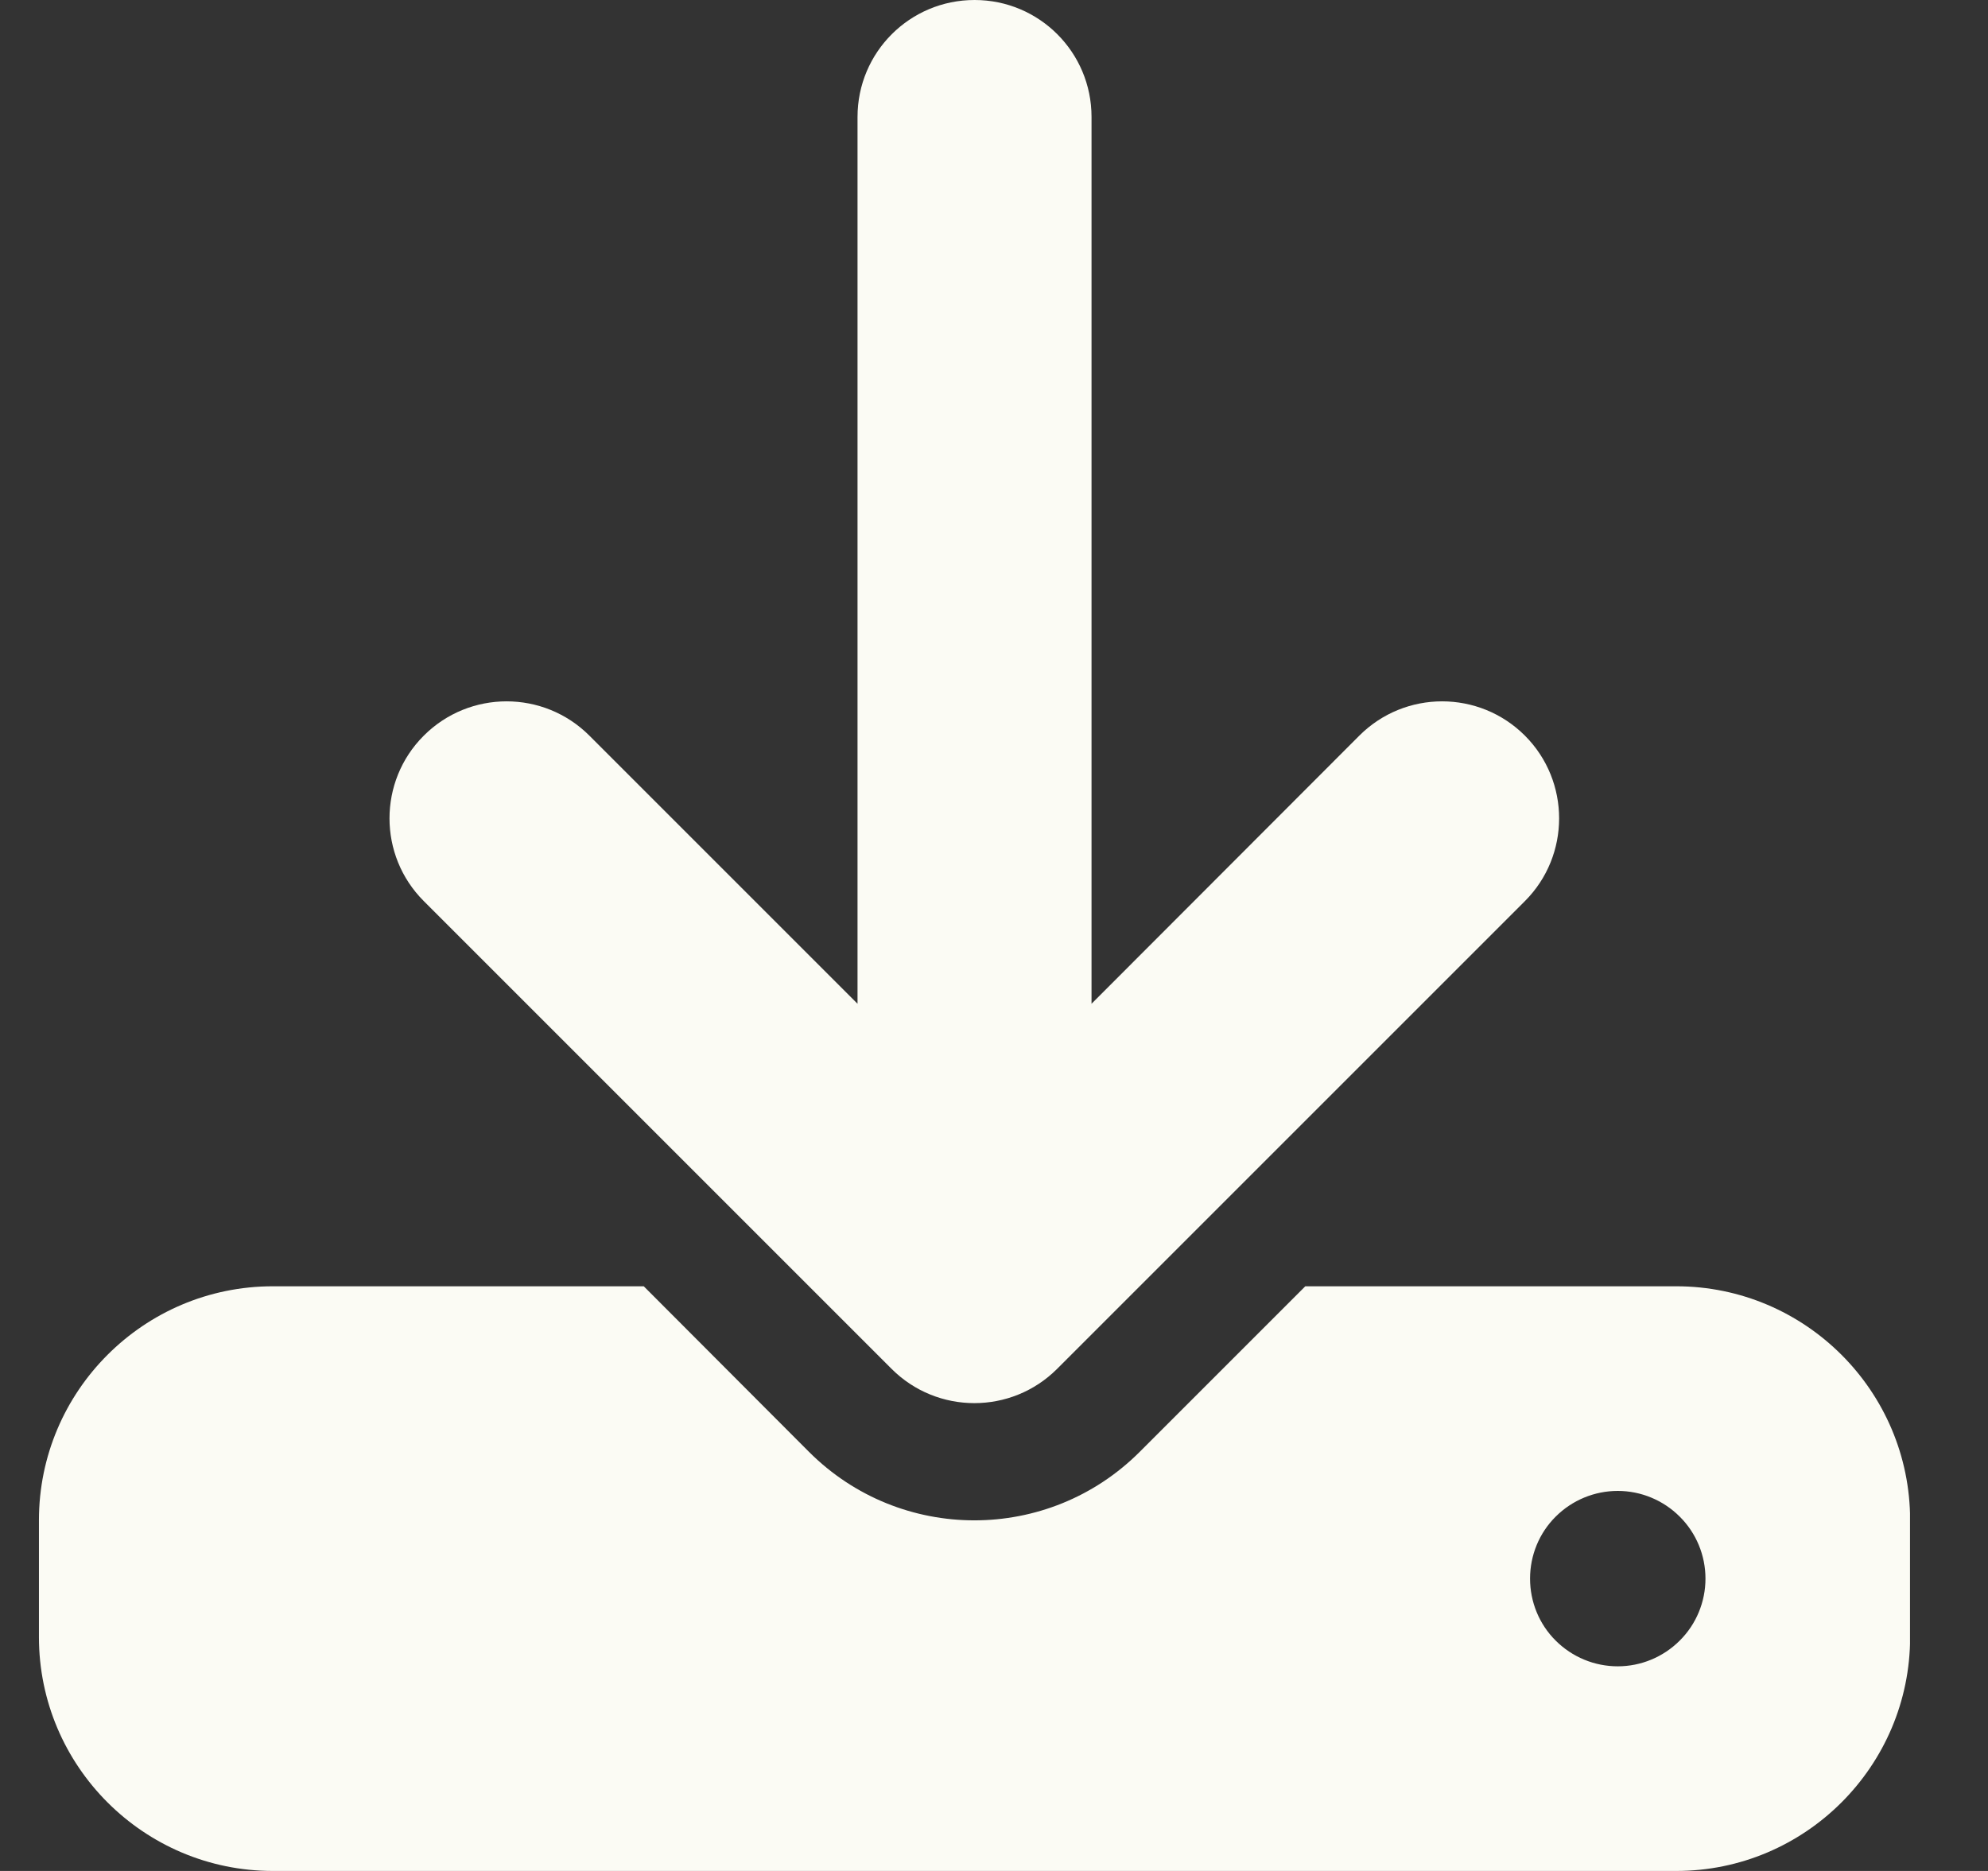 <svg width="17" height="16" viewBox="0 0 17 16" fill="none" xmlns="http://www.w3.org/2000/svg">
<rect x="0" y="0" width="17" height="16" fill="#333333" stroke="none"/>
<g clip-path="url(#clip0_105_3823)">
<path d="M9.334 1C9.334 0.447 8.887 0 8.334 0C7.78 0 7.333 0.447 7.333 1V8.584L5.04 6.291C4.649 5.9 4.015 5.9 3.624 6.291C3.233 6.681 3.233 7.316 3.624 7.706L7.624 11.706C8.015 12.097 8.649 12.097 9.04 11.706L13.04 7.706C13.43 7.316 13.43 6.681 13.04 6.291C12.649 5.9 12.015 5.9 11.624 6.291L9.334 8.584V1ZM2.333 11C1.23 11 0.333 11.897 0.333 13V14C0.333 15.103 1.23 16 2.333 16H14.334C15.437 16 16.334 15.103 16.334 14V13C16.334 11.897 15.437 11 14.334 11H11.162L9.746 12.416C8.965 13.197 7.699 13.197 6.918 12.416L5.505 11H2.333ZM13.834 12.75C14.032 12.75 14.223 12.829 14.364 12.97C14.505 13.11 14.584 13.301 14.584 13.5C14.584 13.699 14.505 13.89 14.364 14.03C14.223 14.171 14.032 14.25 13.834 14.25C13.635 14.25 13.444 14.171 13.303 14.03C13.162 13.89 13.084 13.699 13.084 13.5C13.084 13.301 13.162 13.11 13.303 12.97C13.444 12.829 13.635 12.75 13.834 12.75Z" fill="#FBFBF4"/>
</g>
<defs>
<clipPath id="clip0_105_3823">
<rect width="16" height="16" fill="white" transform="translate(0.333)"/>
</clipPath>
</defs>
</svg>
